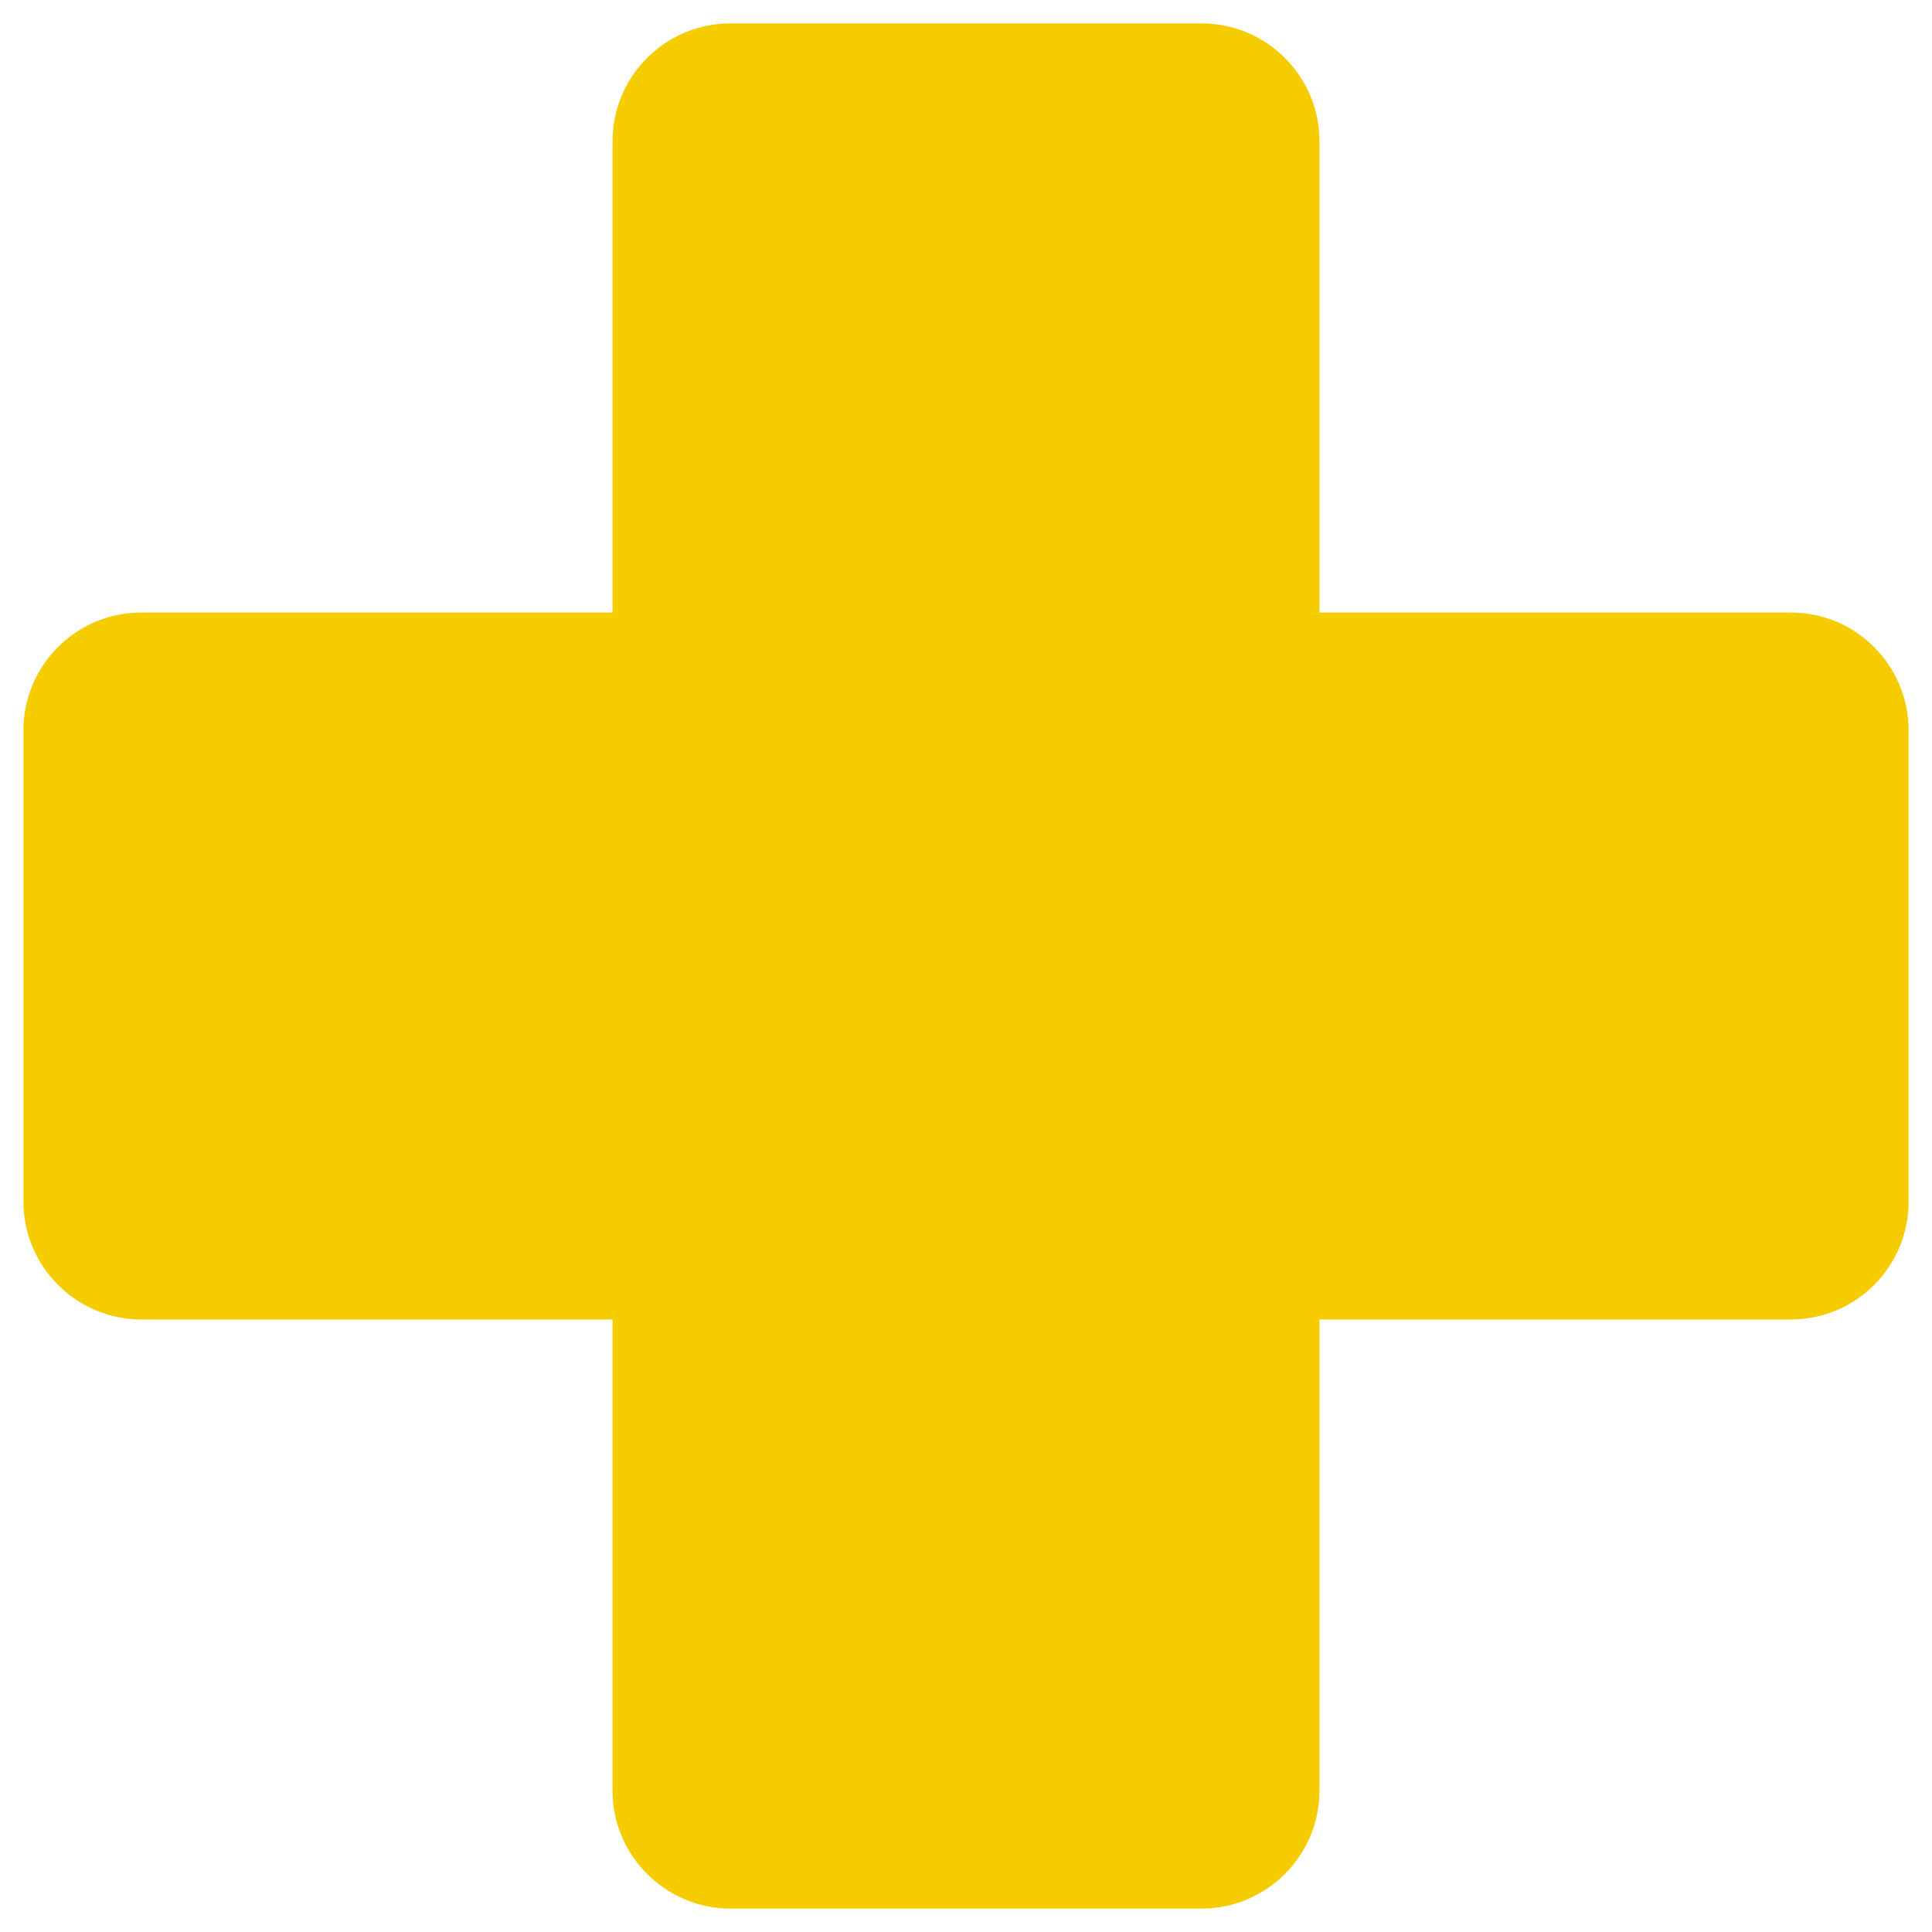 <?xml version="1.0" encoding="utf-8"?>
<!-- Generator: Adobe Illustrator 26.3.1, SVG Export Plug-In . SVG Version: 6.00 Build 0)  -->
<svg version="1.1" id="Ebene_1" xmlns="http://www.w3.org/2000/svg" xmlns:xlink="http://www.w3.org/1999/xlink" x="0px" y="0px"
	 viewBox="0 0 70 70" style="enable-background:new 0 0 70 70;" xml:space="preserve">
<style type="text/css">
	.st0{fill:#F5CC00;}
</style>
<g>
	<path class="st0" d="M5.117,47.807h17.076v17.076c0,2.348,1.921,4.269,4.269,4.269h17.076c2.348,0,4.269-1.921,4.269-4.269V47.807
		h17.076c2.358,0,4.269-1.911,4.269-4.269V26.462c0-2.358-1.911-4.269-4.269-4.269H47.807V5.117c0-2.358-1.921-4.269-4.269-4.269
		H26.462c-2.348,0-4.269,1.911-4.269,4.269v17.076H5.117c-2.348,0-4.269,1.91-4.269,4.269v17.076
		C0.848,45.886,2.769,47.807,5.117,47.807z"/>
</g>
</svg>

